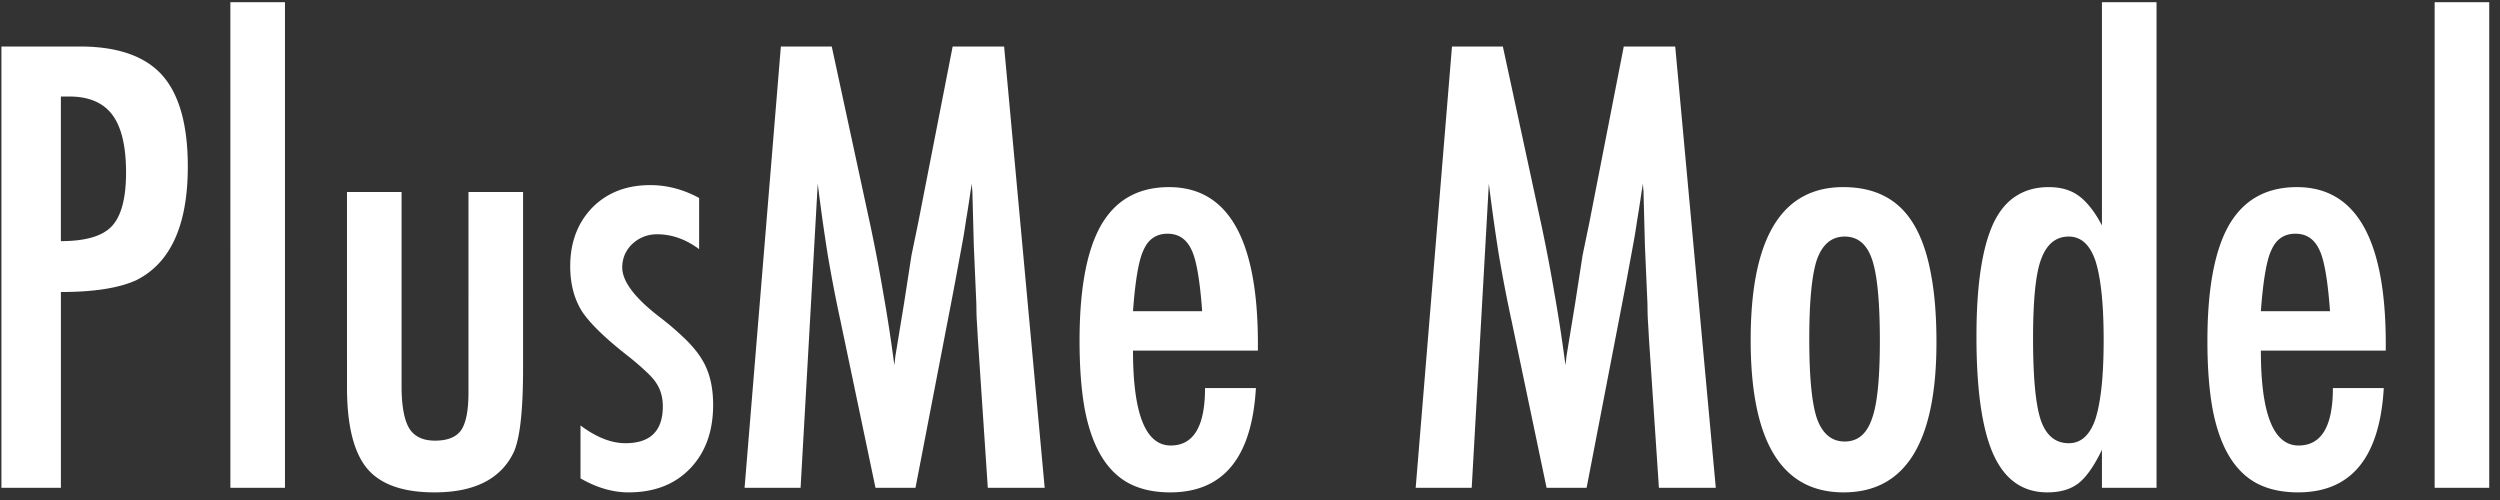 <svg xmlns="http://www.w3.org/2000/svg" width="205" height="41" fill="none"><rect width="100%" height="100%" fill="#333333" stroke="none"/><path fill="#fff" d="M199.641.18h4.476V40h-4.476zM191.297 31.82h4.172q-.492 8.555-7.031 8.555-1.946 0-3.352-.727-1.383-.726-2.297-2.25-.913-1.523-1.359-3.867-.423-2.344-.422-5.578 0-6.422 1.781-9.515 1.805-3.094 5.555-3.094 7.289 0 7.289 12.844v.562h-10.242q0 7.781 3.093 7.781 2.813 0 2.813-4.71m-.235-6.304q-.28-3.821-.867-5.016-.609-1.335-1.968-1.336-1.384 0-1.969 1.336-.586 1.196-.867 5.016zM176.836.18V40h-4.477v-3.117q-.96 1.992-1.921 2.742t-2.555.75q-3 0-4.406-3.07-1.407-3.094-1.407-9.703 0-3.188.352-5.508.351-2.32 1.055-3.82.726-1.5 1.851-2.204 1.125-.726 2.672-.726 1.476 0 2.438.703.468.328.96.937.493.61.961 1.5V.18zm-10.125 27.586q0 4.78.633 6.68.656 1.898 2.297 1.898 1.5 0 2.179-1.969.68-2.109.68-6.492 0-4.407-.68-6.516-.68-1.969-2.179-1.969-1.594 0-2.274 1.875-.656 1.735-.656 6.493M158.789 28.07q0 12.305-7.617 12.305t-7.617-12.492q0-12.54 7.593-12.54 1.97 0 3.399.75 1.453.75 2.391 2.321.936 1.57 1.382 3.961.47 2.39.469 5.695m-4.641-.117q0-4.78-.632-6.656-.633-1.899-2.25-1.899-1.594 0-2.274 1.875-.633 1.875-.633 6.54 0 4.663.633 6.515.68 1.875 2.274 1.875t2.226-1.851q.656-1.736.656-6.399M119.062 3.813h4.172l3.188 14.765q.585 2.766 1.055 5.555.492 2.766.89 5.812l.071-.61q.023-.233.046-.327l.68-4.149.609-3.937.539-2.602 2.836-14.507h4.219L140.695 40h-4.664l-.82-12.281a87 87 0 0 0-.094-1.617 35 35 0 0 1-.023-1.125l-.211-4.852-.117-4.453q0-.047-.024-.188 0-.164-.023-.421l-.117.726q-.188 1.29-.352 2.25-.141.96-.258 1.617l-.609 3.305-.235 1.242L130.102 40h-3.282l-2.859-13.64a121 121 0 0 1-1.055-5.462q-.445-2.788-.82-5.835L120.68 40h-4.594zM98.813 31.82h4.171q-.493 8.555-7.03 8.555-1.947 0-3.352-.727-1.383-.726-2.297-2.25-.915-1.523-1.36-3.867-.421-2.344-.422-5.578 0-6.422 1.782-9.515 1.804-3.094 5.554-3.094 7.29 0 7.289 12.844v.562H92.906q0 7.781 3.094 7.781 2.813 0 2.813-4.71m-.235-6.304q-.28-3.821-.867-5.016-.61-1.335-1.969-1.336-1.383 0-1.969 1.336-.586 1.196-.867 5.016zM64.031 3.813h4.172l3.188 14.765q.585 2.766 1.054 5.555.492 2.766.89 5.812.048-.397.071-.61.024-.233.047-.327l.68-4.149.61-3.937.538-2.602 2.836-14.507h4.219L85.664 40H81l-.82-12.281a87 87 0 0 0-.094-1.617 34 34 0 0 1-.023-1.125l-.211-4.852-.118-4.453q0-.047-.023-.188 0-.164-.023-.421l-.118.726q-.187 1.29-.351 2.25-.141.96-.258 1.617l-.61 3.305-.234 1.242L75.07 40h-3.28l-2.86-13.64a121 121 0 0 1-1.055-5.462q-.445-2.788-.82-5.835L65.648 40h-4.593zM57.328 16.234v4.196q-1.64-1.22-3.445-1.22-.609 0-1.125.212-.516.21-.914.586-.375.351-.61.867a2.65 2.65 0 0 0-.21 1.055q0 1.733 3.14 4.125a23 23 0 0 1 2.11 1.828q.843.844 1.288 1.594.915 1.476.915 3.726 0 3.258-1.899 5.227-1.875 1.945-5.039 1.945-1.946 0-3.937-1.148V34.89q1.944 1.452 3.68 1.453 3.07 0 3.07-3.024 0-1.125-.563-1.945-.258-.399-.82-.914a21 21 0 0 0-1.383-1.195q-2.836-2.204-3.844-3.703-.984-1.548-.984-3.727 0-2.93 1.804-4.805 1.83-1.851 4.758-1.851 2.063 0 4.008 1.054M28.453 15.742h4.477v16.219q.046 2.25.656 3.21.633.962 2.086.962 1.523 0 2.133-.844.61-.89.61-3.094V15.742h4.476V30.25q0 5.085-.75 6.797-1.571 3.328-6.516 3.328-3.89 0-5.531-1.969-1.64-1.992-1.64-6.633zM18.89.18h4.477V40h-4.476zM.117 3.813H6.54q4.641 0 6.75 2.343 2.11 2.367 2.11 7.5 0 7.22-4.243 9.328-2.133.961-6.164.961V40H.117zm4.875 15.96q3.023 0 4.172-1.218 1.172-1.242 1.172-4.407 0-3.234-1.125-4.734t-3.54-1.5h-.679z"/></svg>